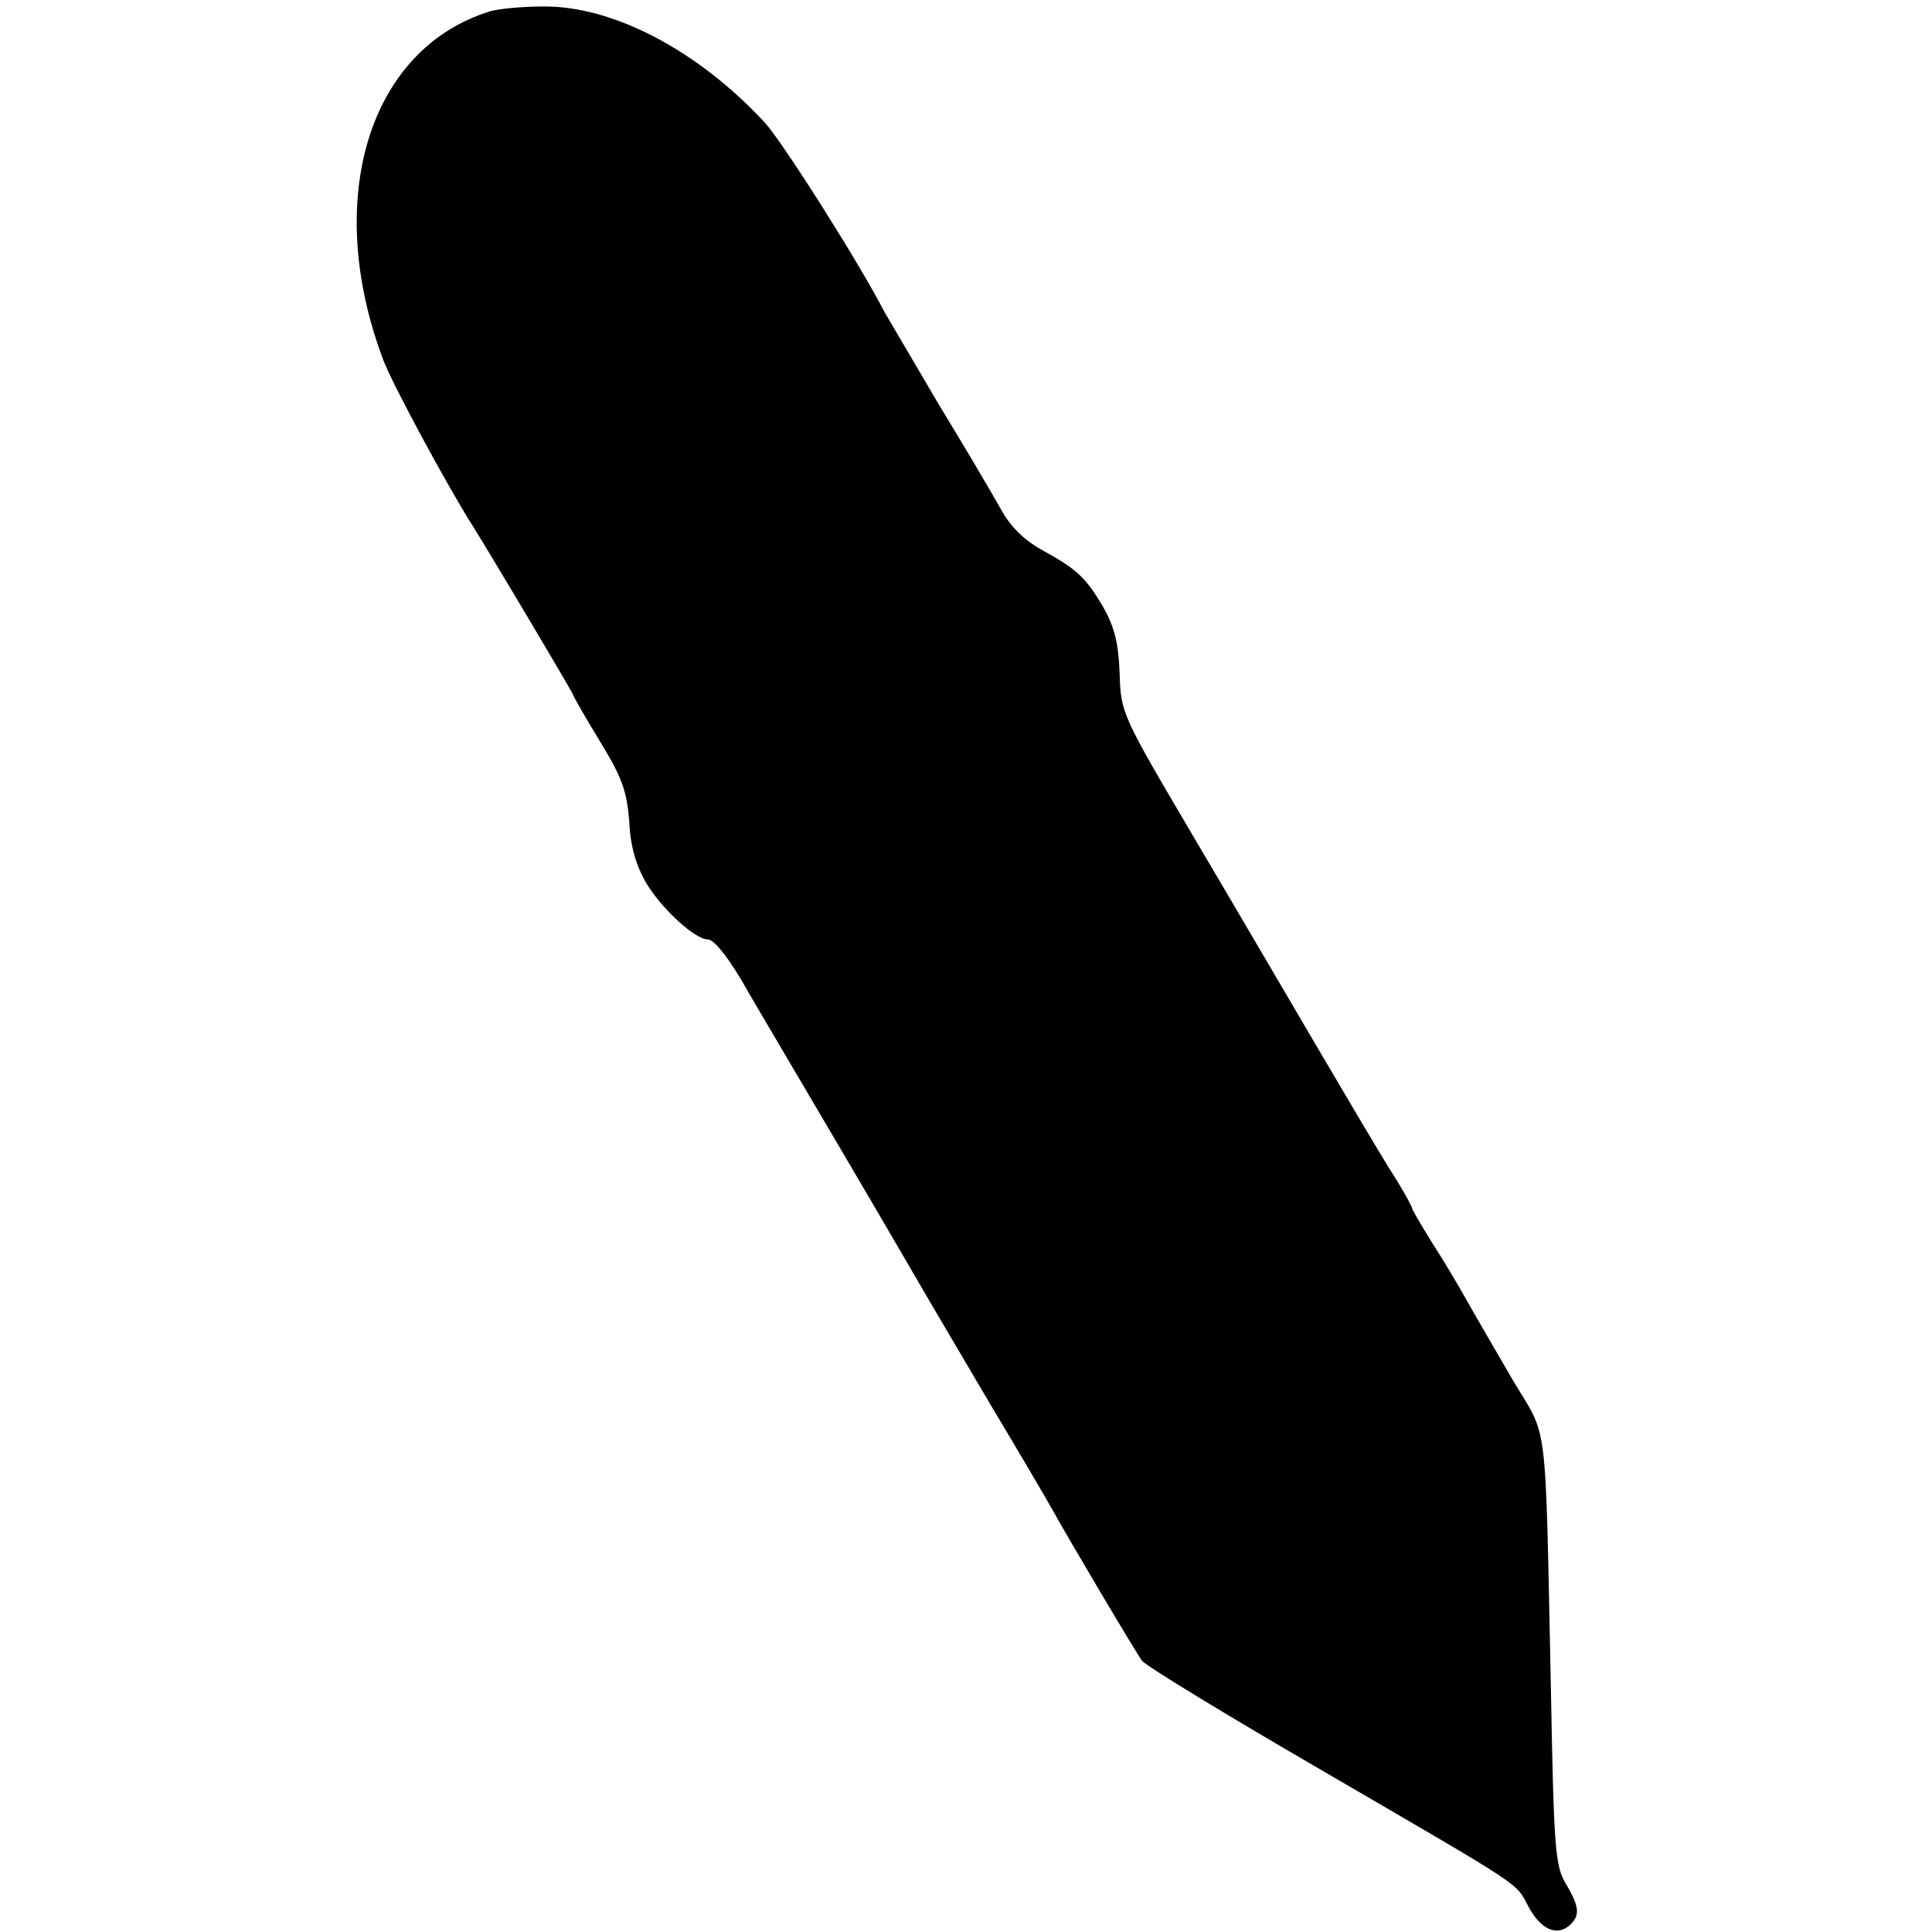 <?xml version="1.0" standalone="no"?>
<!DOCTYPE svg PUBLIC "-//W3C//DTD SVG 20010904//EN"
 "http://www.w3.org/TR/2001/REC-SVG-20010904/DTD/svg10.dtd">
<svg version="1.0" xmlns="http://www.w3.org/2000/svg"
 width="327pt" height="327pt" viewBox="0 0 327 327"
 preserveAspectRatio="xMidYMid meet">
<g transform="translate(0,327) scale(0.1,-0.1)"
fill="#000000" stroke="none">
<path d="M830 3251 c-206 -63 -284 -319 -181 -591 15 -40 109 -214 151 -280
26 -41 170 -283 170 -286 0 -2 20 -37 45 -78 38 -62 46 -85 50 -136 2 -42 11
-74 29 -105 26 -43 82 -95 104 -95 11 0 38 -34 69 -90 11 -19 80 -136 153
-260 73 -124 141 -241 152 -260 11 -19 59 -100 106 -180 48 -80 93 -157 102
-173 31 -56 142 -243 153 -258 7 -9 145 -93 307 -187 347 -202 324 -187 347
-229 20 -38 47 -50 68 -33 20 17 19 32 -5 72 -18 31 -20 60 -25 328 -10 477
-4 422 -65 525 -29 50 -64 110 -78 135 -14 25 -40 69 -59 98 -18 29 -33 55
-33 57 0 3 -17 34 -39 68 -21 34 -76 127 -123 207 -47 80 -140 239 -208 354
-122 207 -123 209 -125 277 -2 52 -9 78 -28 112 -30 50 -43 63 -105 97 -30 17
-53 40 -69 70 -14 25 -61 105 -105 177 -43 73 -84 143 -91 155 -45 87 -174
290 -203 321 -113 122 -258 198 -376 196 -35 0 -74 -4 -88 -8z"/>
</g>
</svg>
